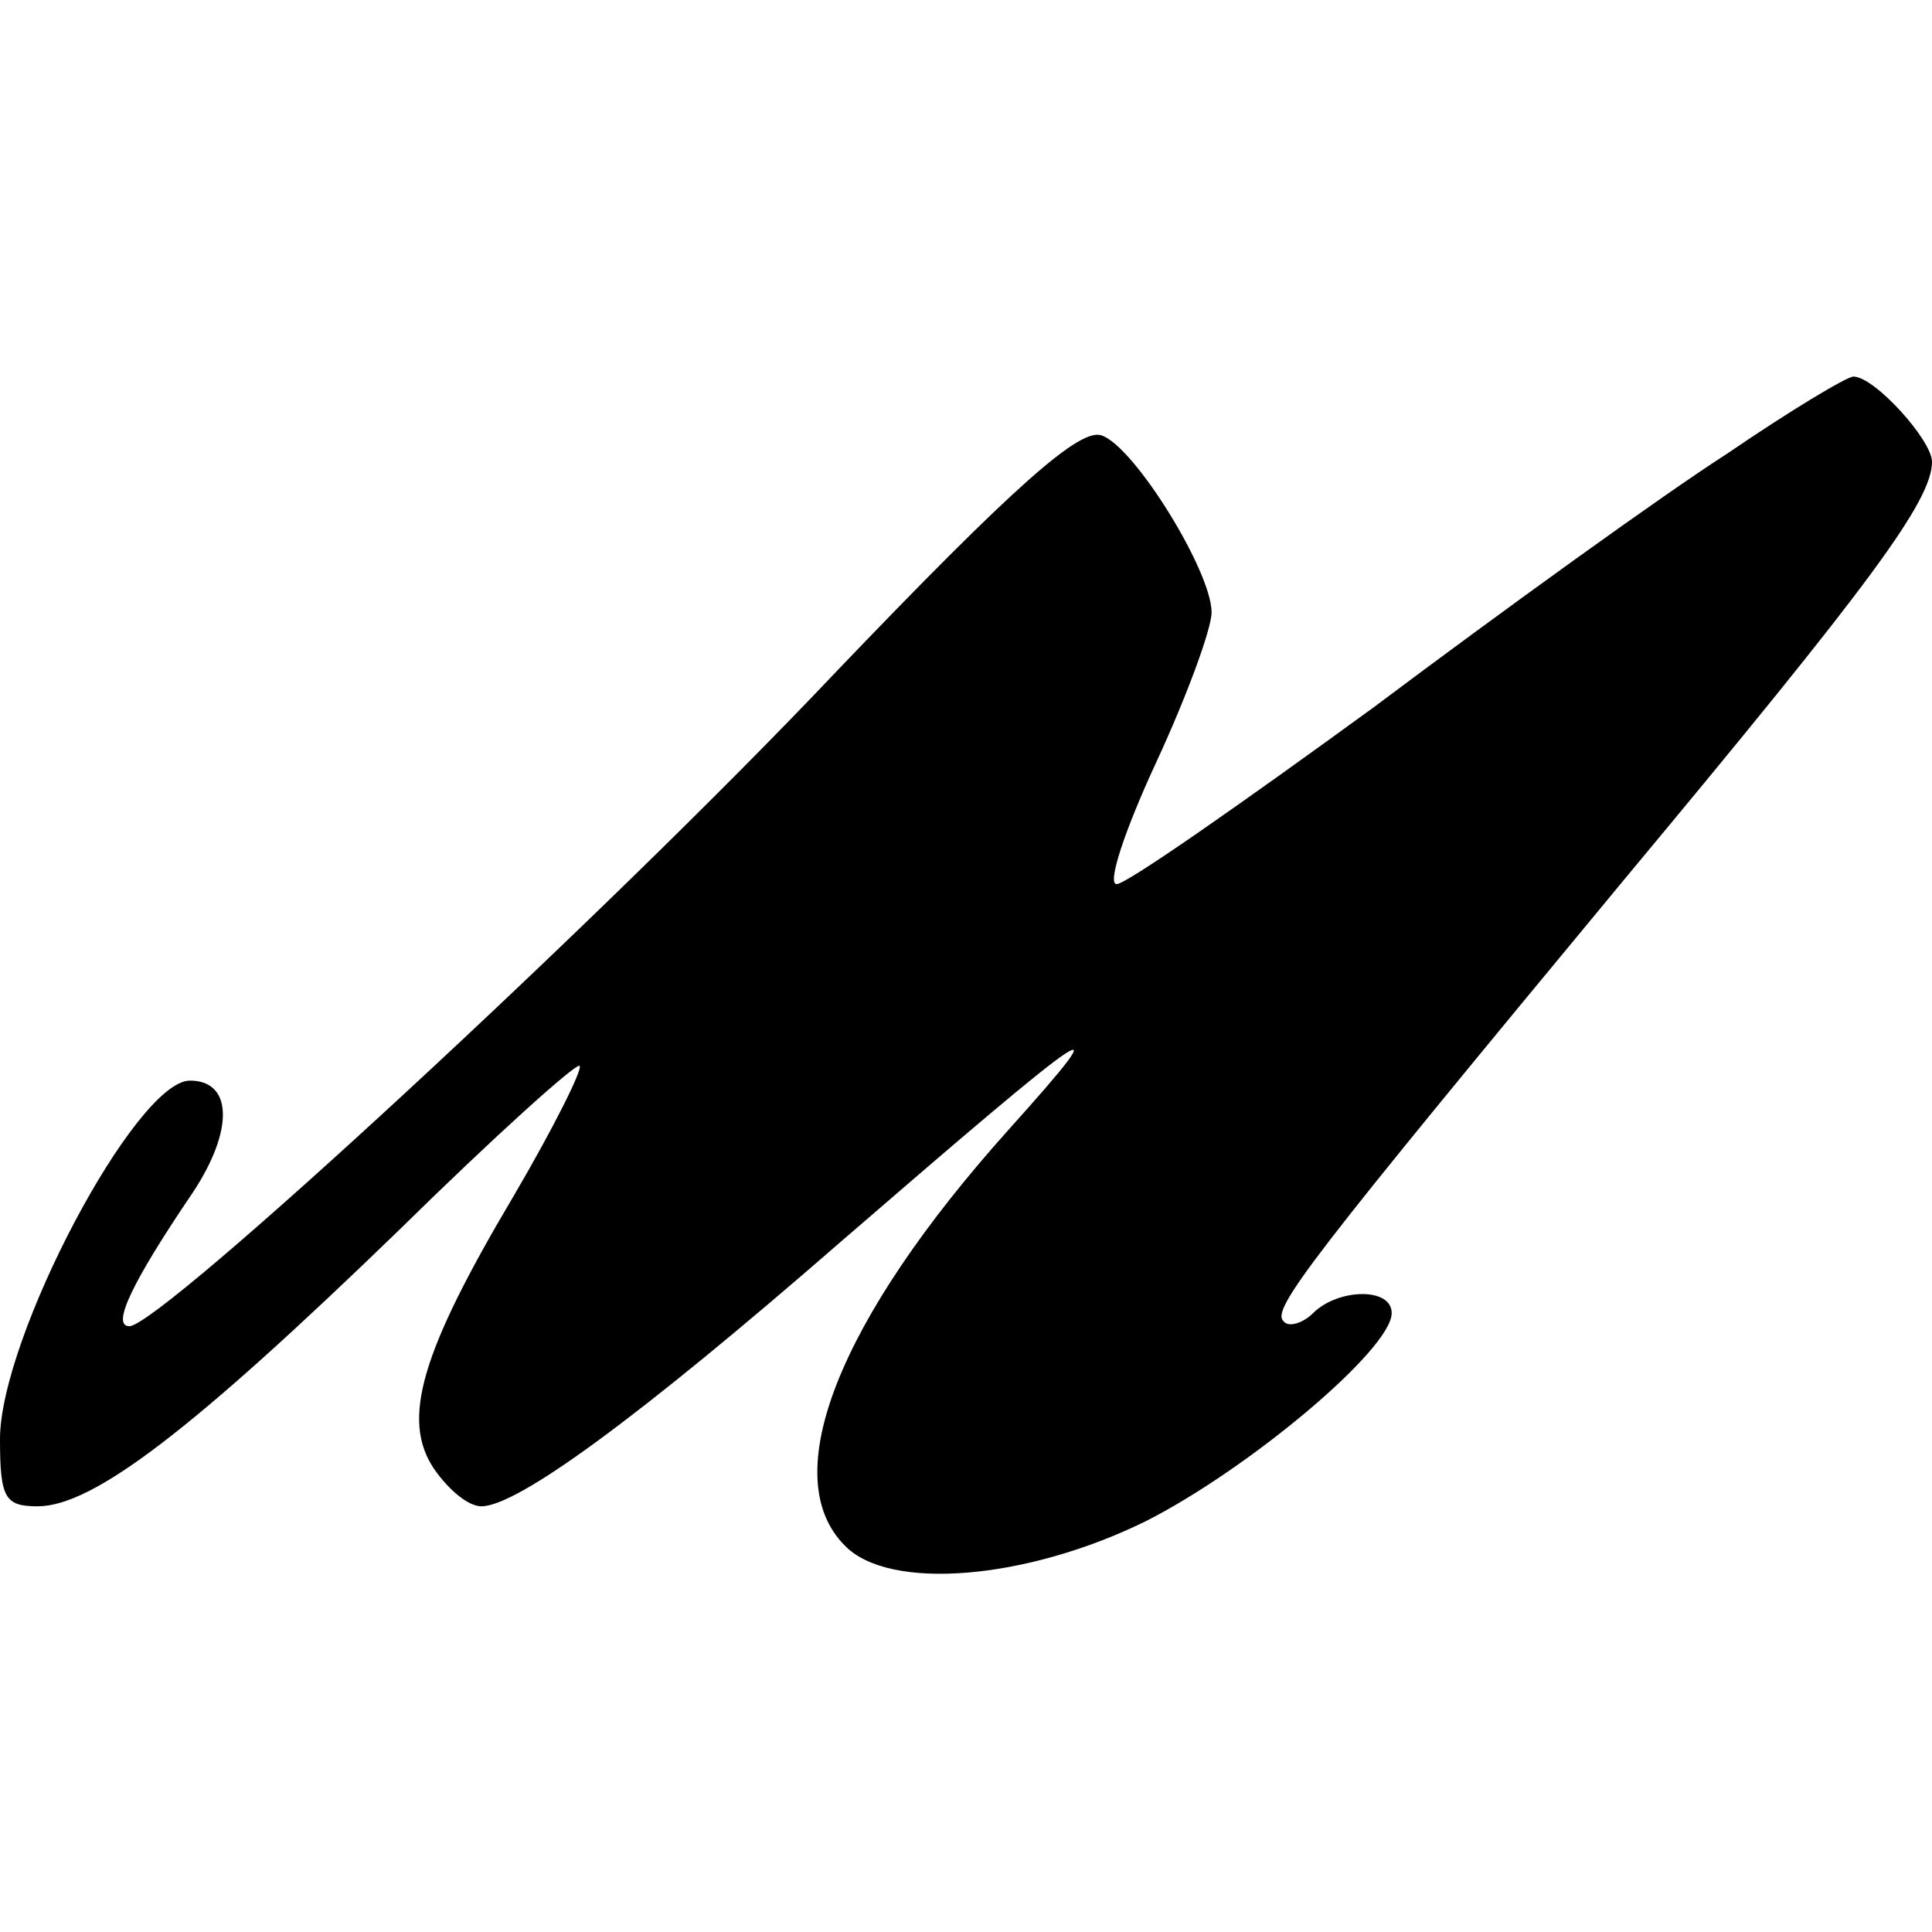 <?xml version="1.0" standalone="no"?>
<!DOCTYPE svg PUBLIC "-//W3C//DTD SVG 20010904//EN"
 "http://www.w3.org/TR/2001/REC-SVG-20010904/DTD/svg10.dtd">
<svg version="1.0" xmlns="http://www.w3.org/2000/svg"
 width="118pt" height="118pt" viewBox="0 0 118 118"
 preserveAspectRatio="xMidYMid meet">
<g transform="translate(0,118) scale(0.1,-0.1)"
fill="#000000" stroke="none">
<path d="M1055 903 c-39 -25 -136 -95 -216 -155 -81 -59 -151 -108 -157 -108
-6 0 5 33 24 74 19 41 34 82 34 92 0 25 -47 101 -67 108 -13 5 -52 -29 -163
-145 -141 -149 -412 -399 -431 -399 -11 0 1 26 39 82 25 38 24 68 -2 68 -33 0
-116 -157 -116 -219 0 -36 3 -41 23 -41 34 0 95 47 220 168 59 58 109 103 111
101 2 -2 -16 -38 -40 -79 -57 -96 -69 -137 -49 -167 9 -13 21 -23 29 -23 22 0
96 54 220 162 155 134 173 147 102 68 -104 -116 -142 -212 -100 -254 27 -28
111 -21 184 15 63 32 150 105 150 127 0 16 -33 15 -48 0 -6 -6 -15 -9 -18 -5
-8 7 16 38 209 271 149 179 187 230 187 254 0 13 -35 52 -48 52 -4 0 -39 -21
-77 -47z"/>
</g>
</svg>
